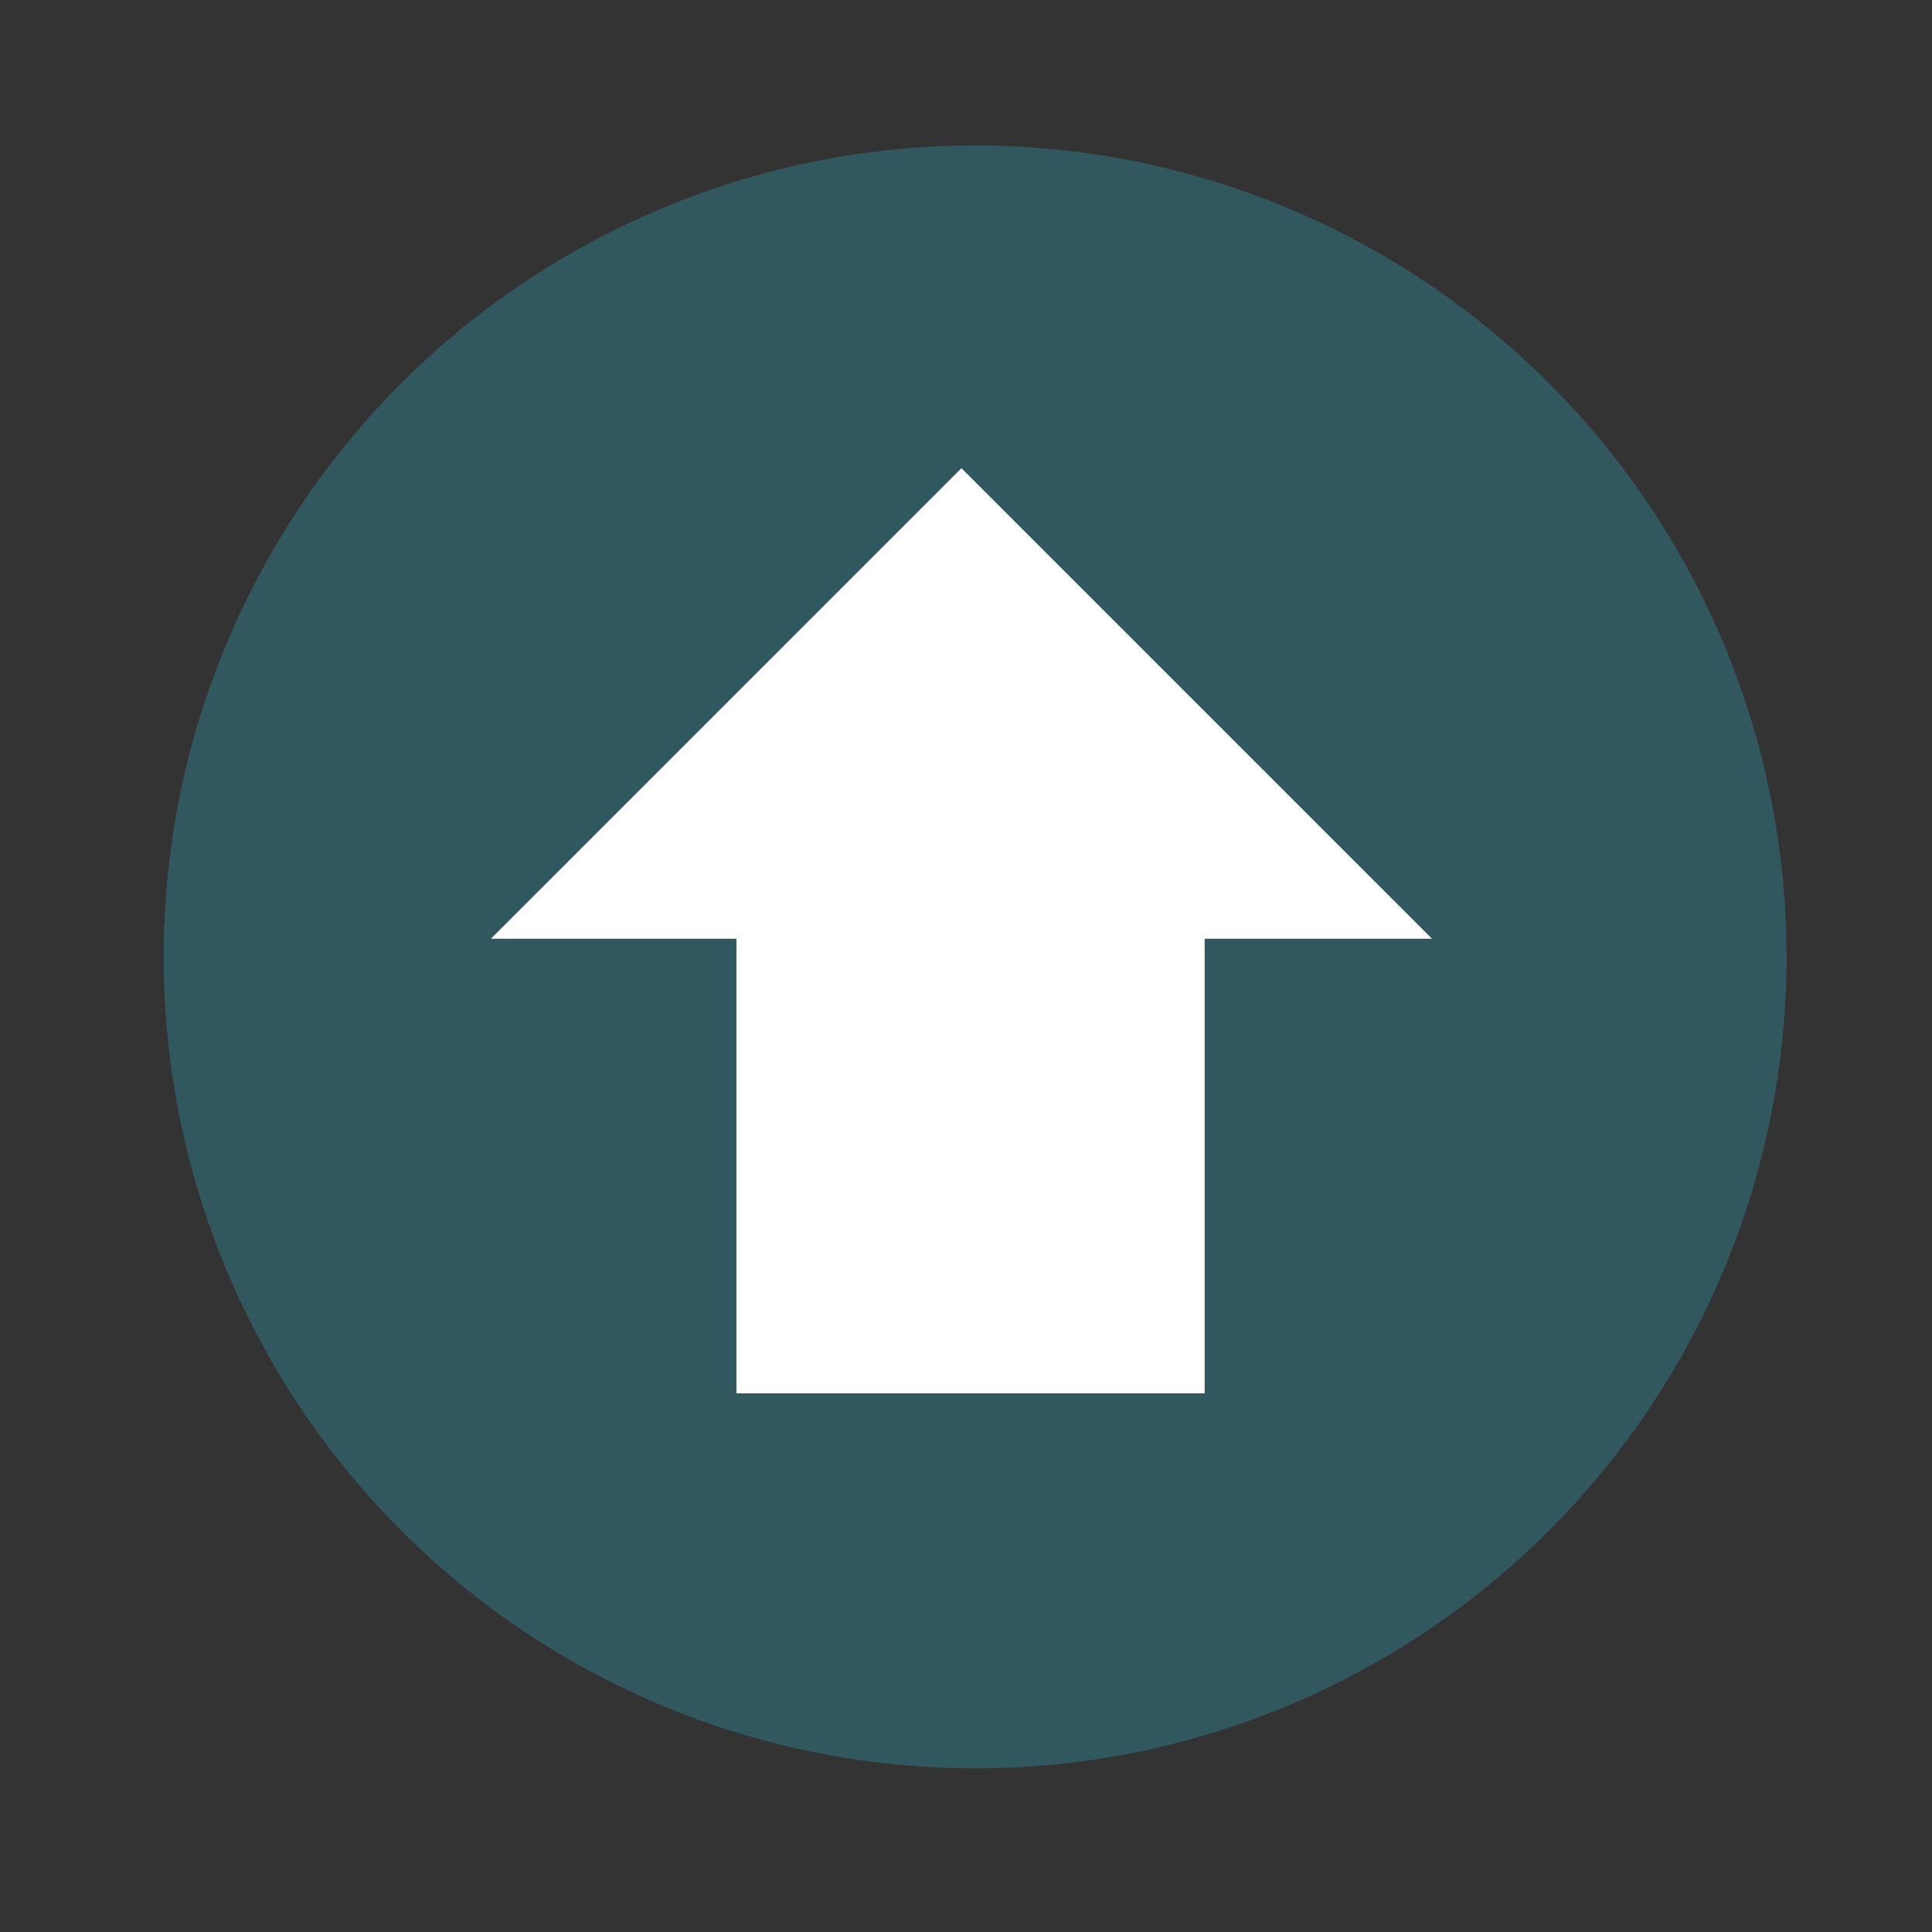 <?xml version="1.0" encoding="utf-8"?>
<!-- Generator: Adobe Illustrator 19.0.0, SVG Export Plug-In . SVG Version: 6.00 Build 0)  -->
<svg version="1.1" id="圖層_1" xmlns="http://www.w3.org/2000/svg" xmlns:xlink="http://www.w3.org/1999/xlink" x="0px" y="0px"
	 viewBox="0 0 85 85" style="enable-background:new 0 0 85 85;" xml:space="preserve">
<rect x="0" y="0" width="85" height="85" fill="#333333" stroke="none"/>
<style type="text/css">
	.st0{opacity:0.5;fill:#337F8C;}
	.st1{fill:#FFFFFF;}
</style>
<circle id="XMLID_60_" class="st0" cx="42.9" cy="42.1" r="35.7"/>
<polygon id="XMLID_56_" class="st1" points="63,41.3 42.3,20.6 21.6,41.3 "/>
<rect id="XMLID_37_" x="32.4" y="40.7" class="st1" width="20.6" height="20.6"/>
</svg>
